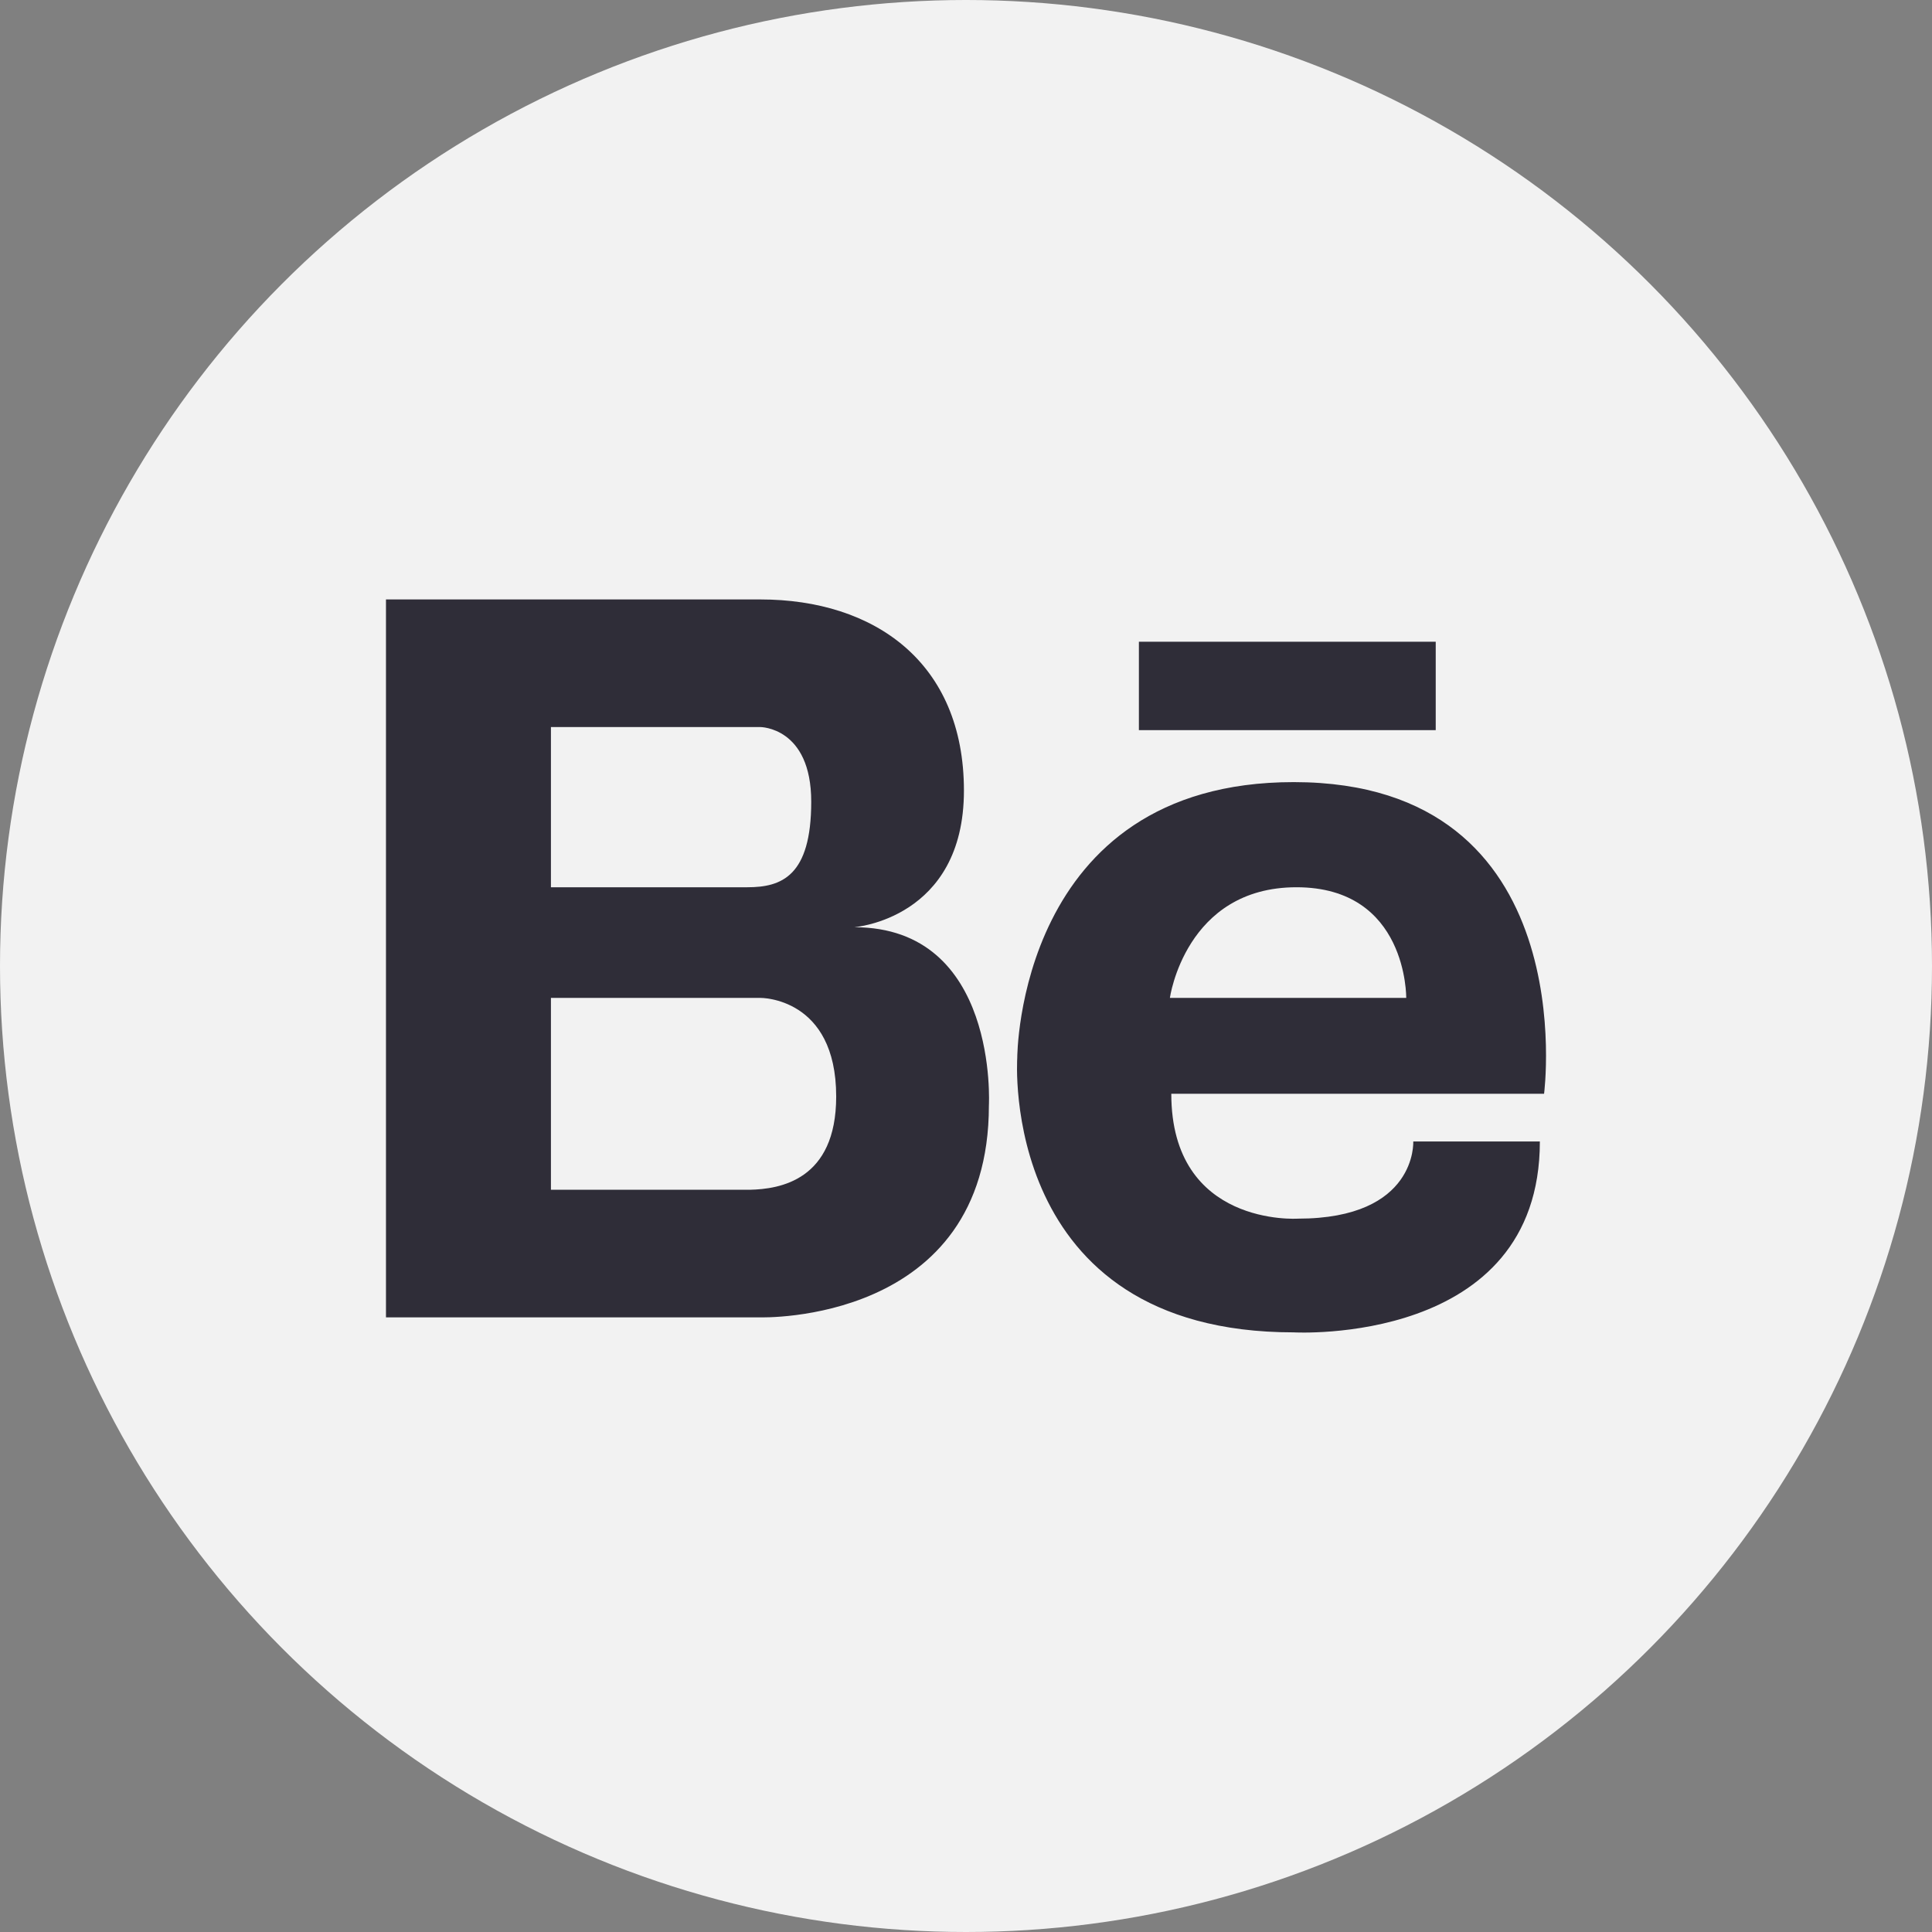 <svg width="100" height="100" viewBox="0 0 100 100" fill="none" xmlns="http://www.w3.org/2000/svg">
<rect x="0" y="0" width="100" height="100" fill="#808080" stroke="none"/>
<circle cx="50" cy="50" r="50" fill="#F2F2F2"/>
<path d="M44.211 47.992C44.211 47.992 49.893 47.571 49.893 40.922C49.893 34.272 45.244 31.027 39.355 31.027H19.978V68.186H39.355C39.355 68.186 51.185 68.559 51.185 57.218C51.185 57.219 51.7 47.992 44.211 47.992ZM37.961 37.632H39.355C39.355 37.632 41.989 37.632 41.989 41.498C41.989 45.364 40.44 45.924 38.683 45.924H28.516V37.632H37.961ZM38.808 61.582H28.516V51.651H39.355C39.355 51.651 43.281 51.6 43.281 56.755C43.281 61.101 40.349 61.549 38.808 61.582ZM66.961 40.482C52.64 40.482 52.653 54.759 52.653 54.759C52.653 54.759 51.67 68.963 66.961 68.963C66.961 68.963 79.703 69.69 79.703 59.082H73.15C73.15 59.082 73.368 63.077 67.18 63.077C67.18 63.077 60.626 63.515 60.626 56.612H79.921C79.921 56.612 82.033 40.482 66.961 40.482ZM60.553 51.651C60.553 51.651 61.354 45.924 67.106 45.924C72.858 45.924 72.786 51.651 72.786 51.651H60.553ZM74.313 37.792H58.949V33.217H74.313V37.792Z" fill="#2F2D38"/>
</svg>
